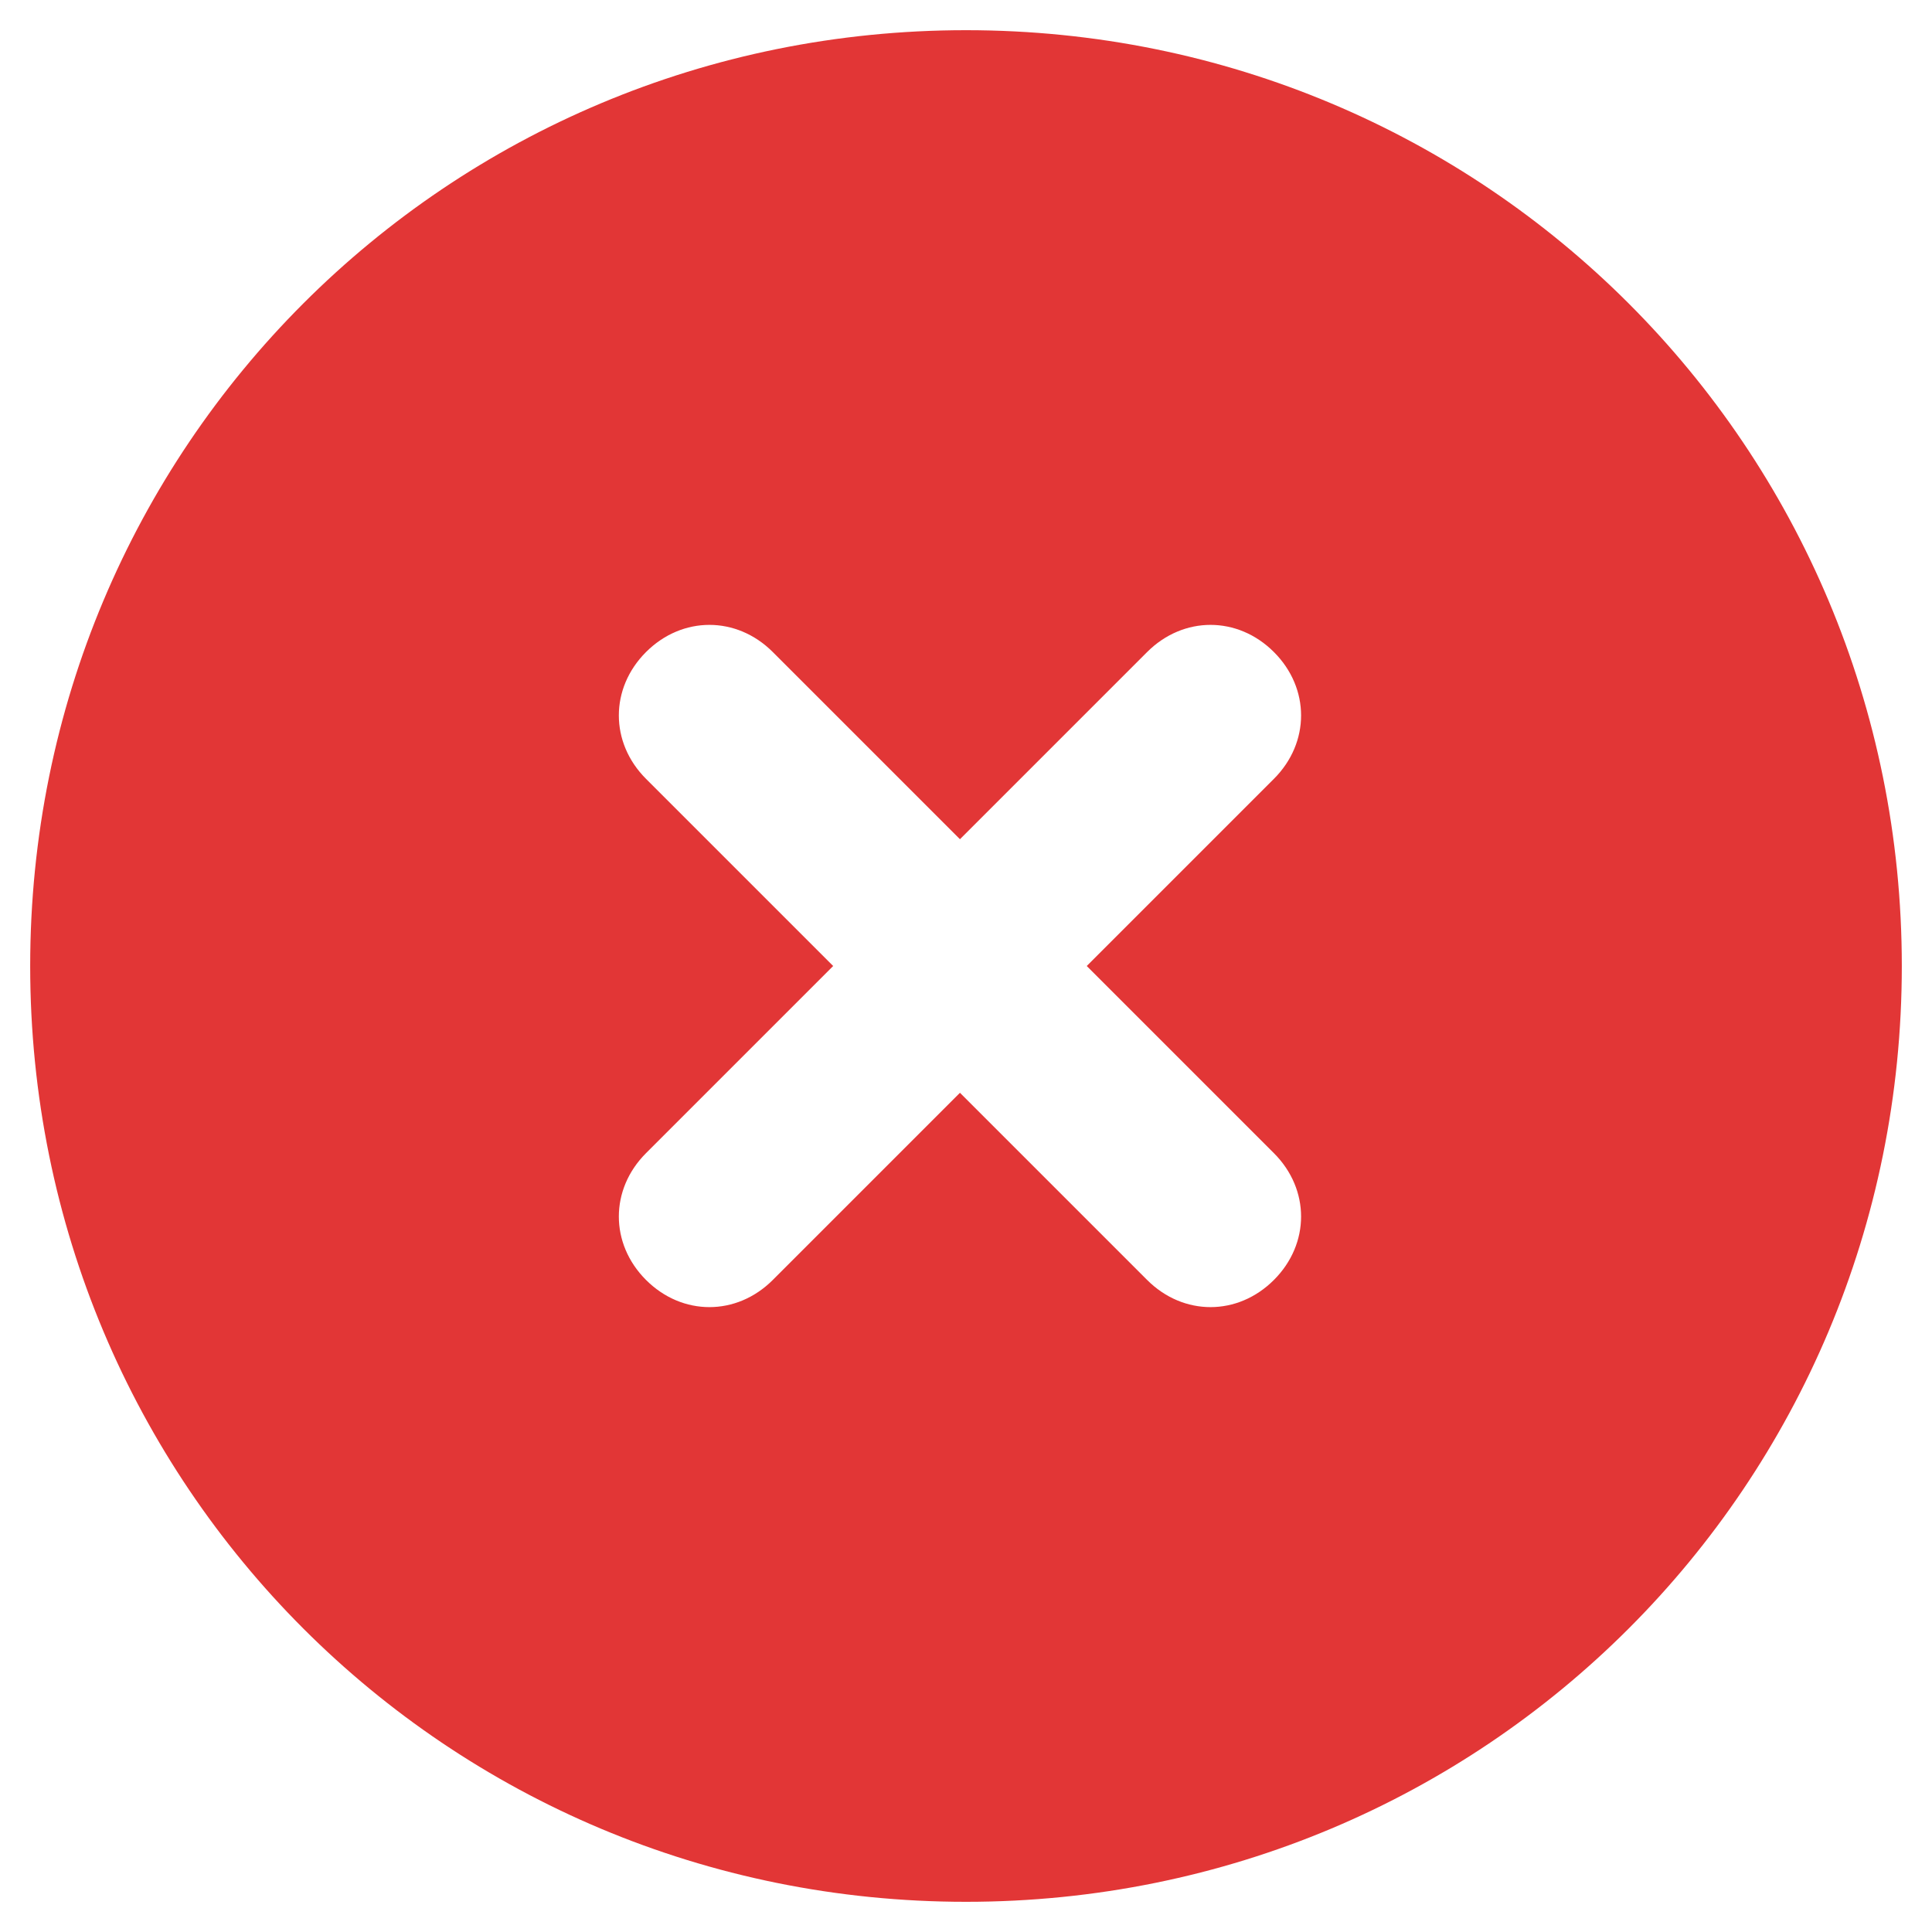 <?xml version="1.0" encoding="UTF-8"?>
<svg xmlns="http://www.w3.org/2000/svg" id="Ebene_1" version="1.1" viewBox="0 0 32 32">
  <defs>
    <style>
      .st0 {
        fill: #e23636;
      }
    </style>
  </defs>
  <path class="st0" d="M16,.5C7.4.5.5,7.4.5,16s6.9,15.5,15.5,15.5,15.5-6.9,15.5-15.5S24.6.5,16,.5ZM21.1,19.1c.6.6.6,1.5,0,2.1-.6.6-1.5.6-2.1,0l-3.1-3.1-3.1,3.1c-.6.6-1.5.6-2.1,0-.6-.6-.6-1.5,0-2.1l3.1-3.1-3.1-3.1c-.6-.6-.6-1.5,0-2.1.6-.6,1.5-.6,2.1,0l3.1,3.1,3.1-3.1c.6-.6,1.5-.6,2.1,0,.6.6.6,1.5,0,2.1l-3.1,3.1,3.1,3.1Z"></path>
</svg>

